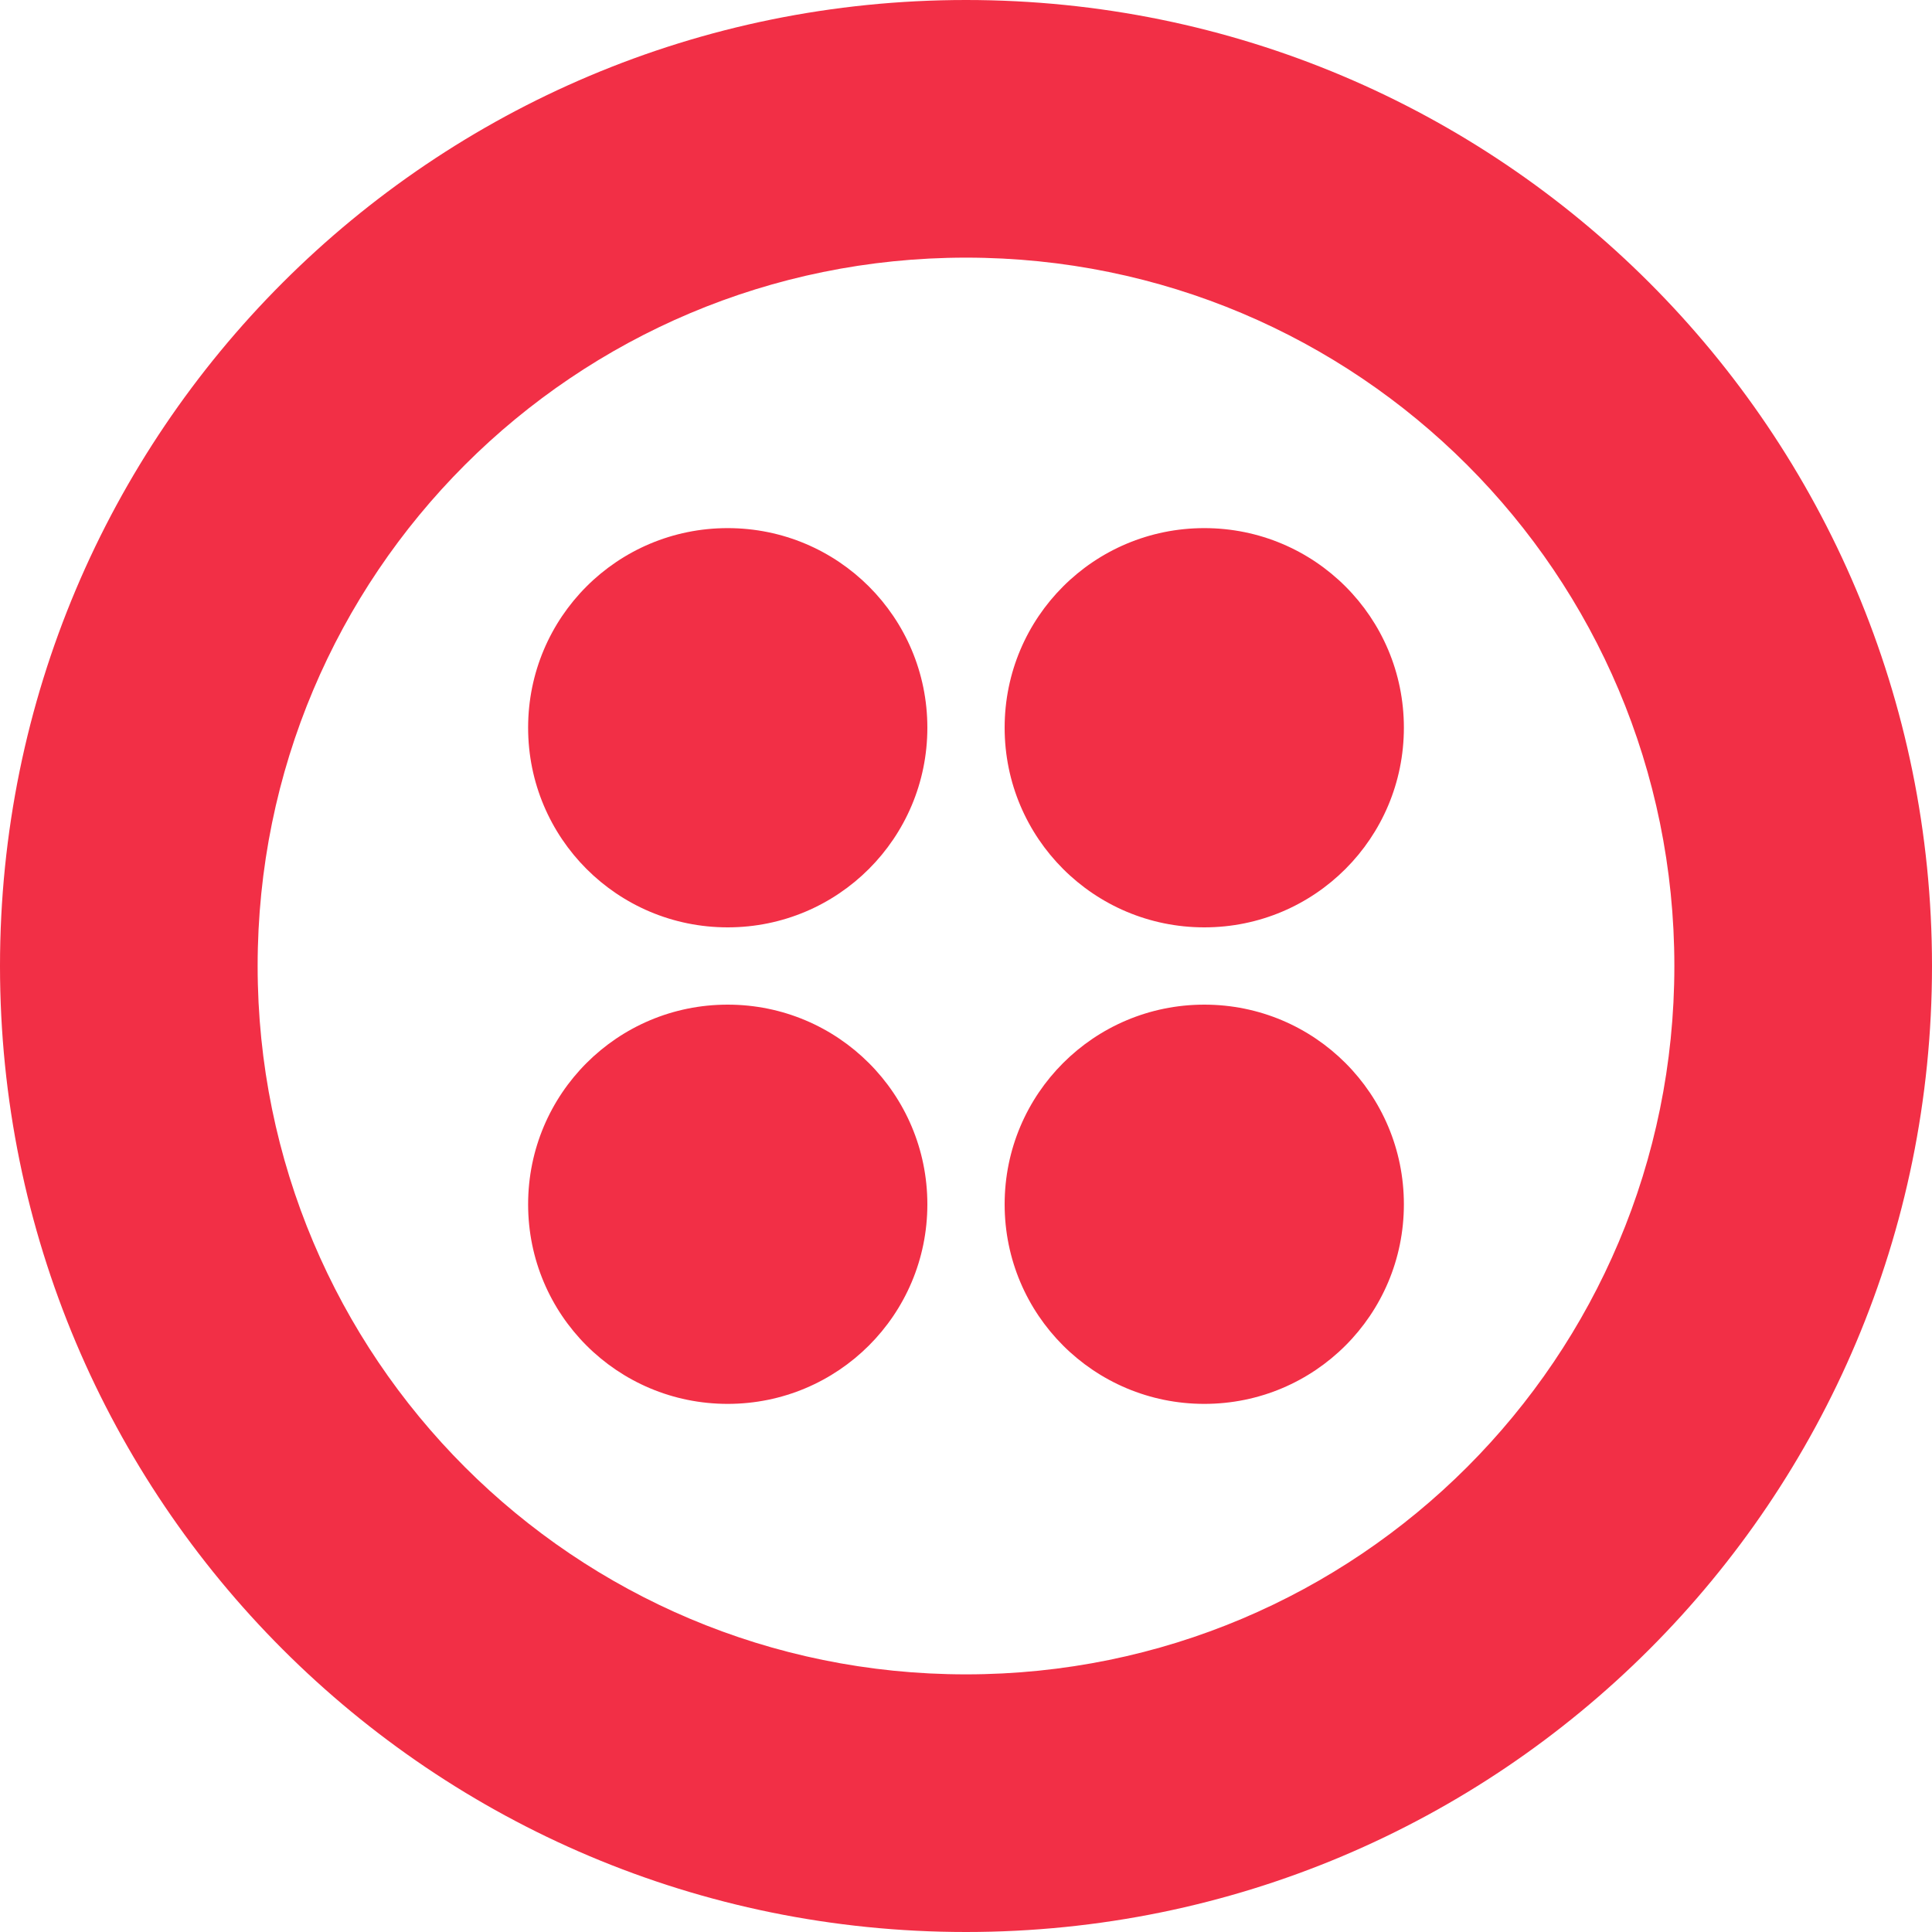<svg width="300" height="300" viewBox="0 0 300 300" fill="none" xmlns="http://www.w3.org/2000/svg">
<g clip-path="url(#clip0_334_2073)">
<path fill-rule="evenodd" clip-rule="evenodd" d="M150 300C67.044 300 0 232.956 0 150C0 67.044 67.044 0 150 0C232.956 0 300 67.044 300 150C300 232.956 232.956 300 150 300ZM259.994 150C259.994 89.165 210.835 40.006 150 40.006C89.165 40.006 40.006 89.165 40.006 150C40.006 210.835 89.165 259.994 150 259.994C210.835 259.994 259.994 210.835 259.994 150ZM112.994 144C95.848 144 82.006 130.139 82.006 112.994C82.006 95.848 95.848 82.006 112.994 82.006C130.139 82.006 144 95.848 144 112.994C144 130.139 130.139 144 112.994 144ZM112.994 217.994C95.848 217.994 82.006 204.152 82.006 187.006C82.006 169.861 95.848 156 112.994 156C130.139 156 144 169.861 144 187.006C144 204.152 130.139 217.994 112.994 217.994ZM187.006 217.994C169.861 217.994 156 204.152 156 187.006C156 169.861 169.861 156 187.006 156C204.152 156 217.994 169.861 217.994 187.006C217.994 204.152 204.152 217.994 187.006 217.994ZM187.006 144C169.861 144 156 130.139 156 112.994C156 95.848 169.861 82.006 187.006 82.006C204.152 82.006 217.994 95.848 217.994 112.994C217.994 130.139 204.152 144 187.006 144Z" fill="#F22F46"/>
</g>
<defs>
<clipPath id="clip0_334_2073">
<rect width="300" height="300" fill="white"/>
</clipPath>
</defs>
</svg>
